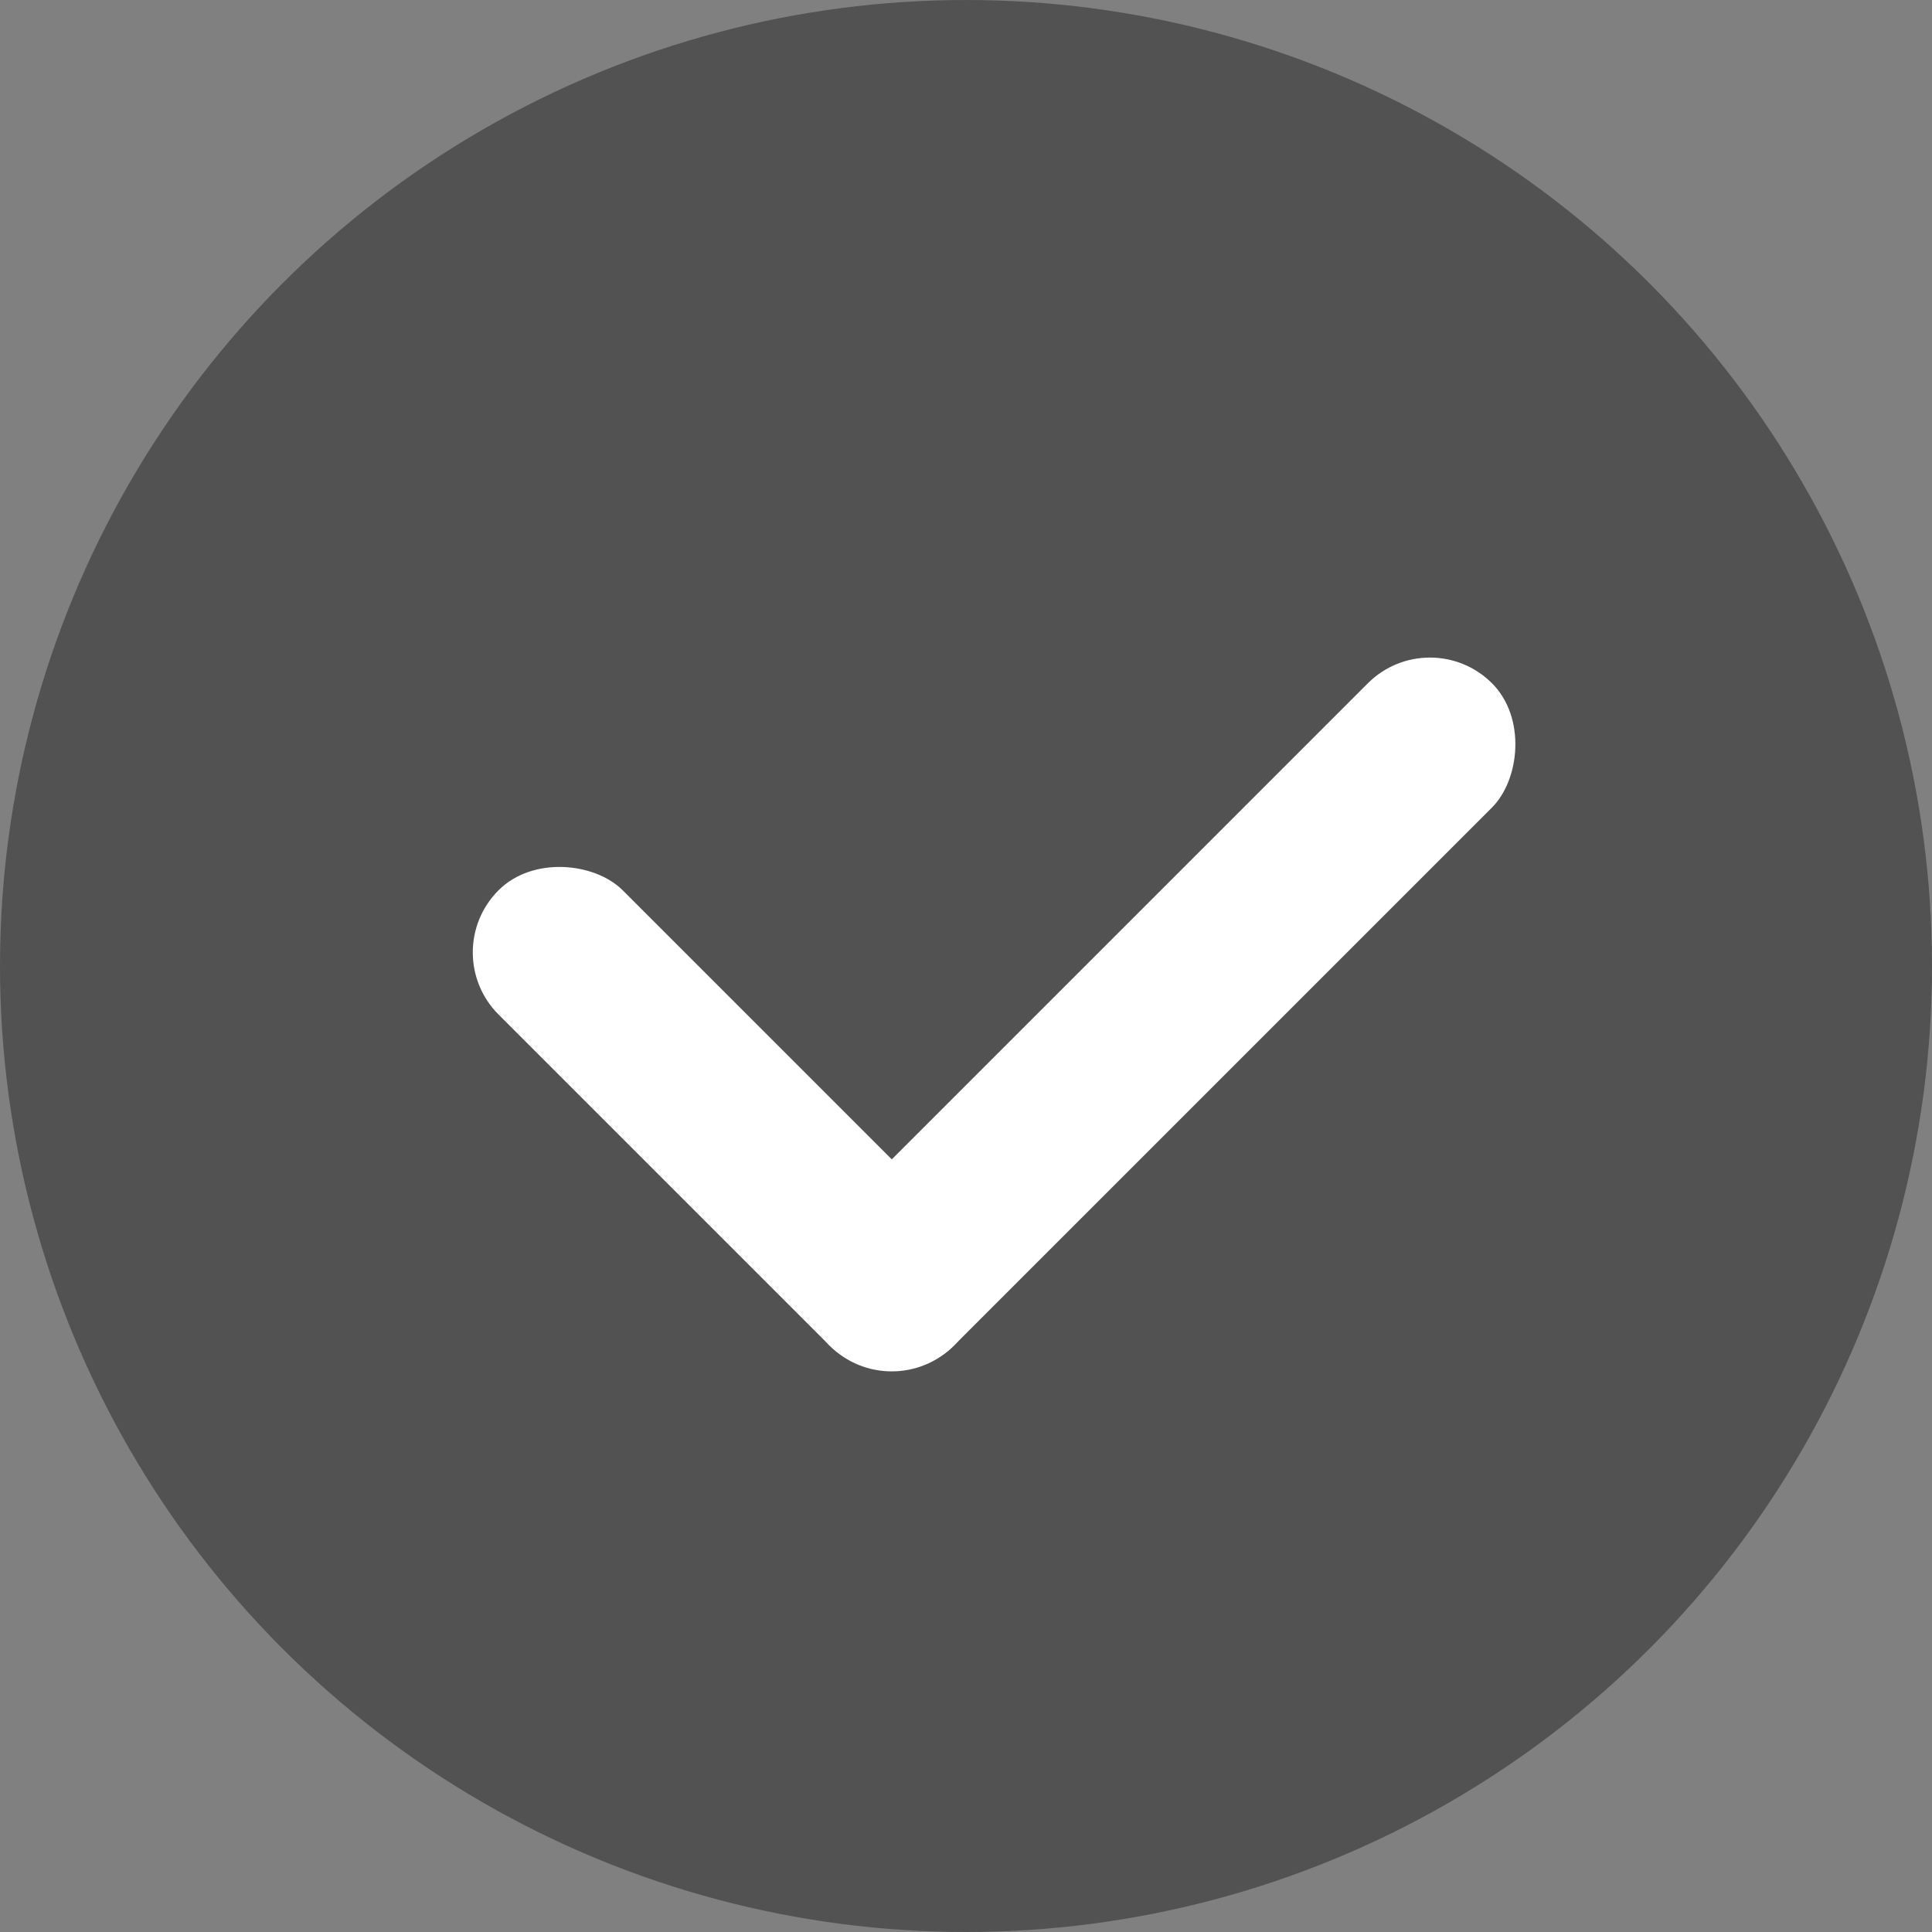 <svg width="33" height="33" viewBox="0 0 33 33" xmlns="http://www.w3.org/2000/svg"><rect x="0" y="0" width="33" height="33" fill="#808080" stroke="none"/><title>Group</title><g fill="none" fill-rule="evenodd"><circle fill="#525252" cx="16.5" cy="16.5" r="16.5"/><rect fill="#FFF" transform="rotate(-45 12.404 19.096)" x="10.904" y="13.596" width="3" height="11" rx="1.5"/><rect fill="#FFF" transform="rotate(45 19.828 17.328)" x="18.328" y="9.328" width="3" height="16" rx="1.5"/></g></svg>